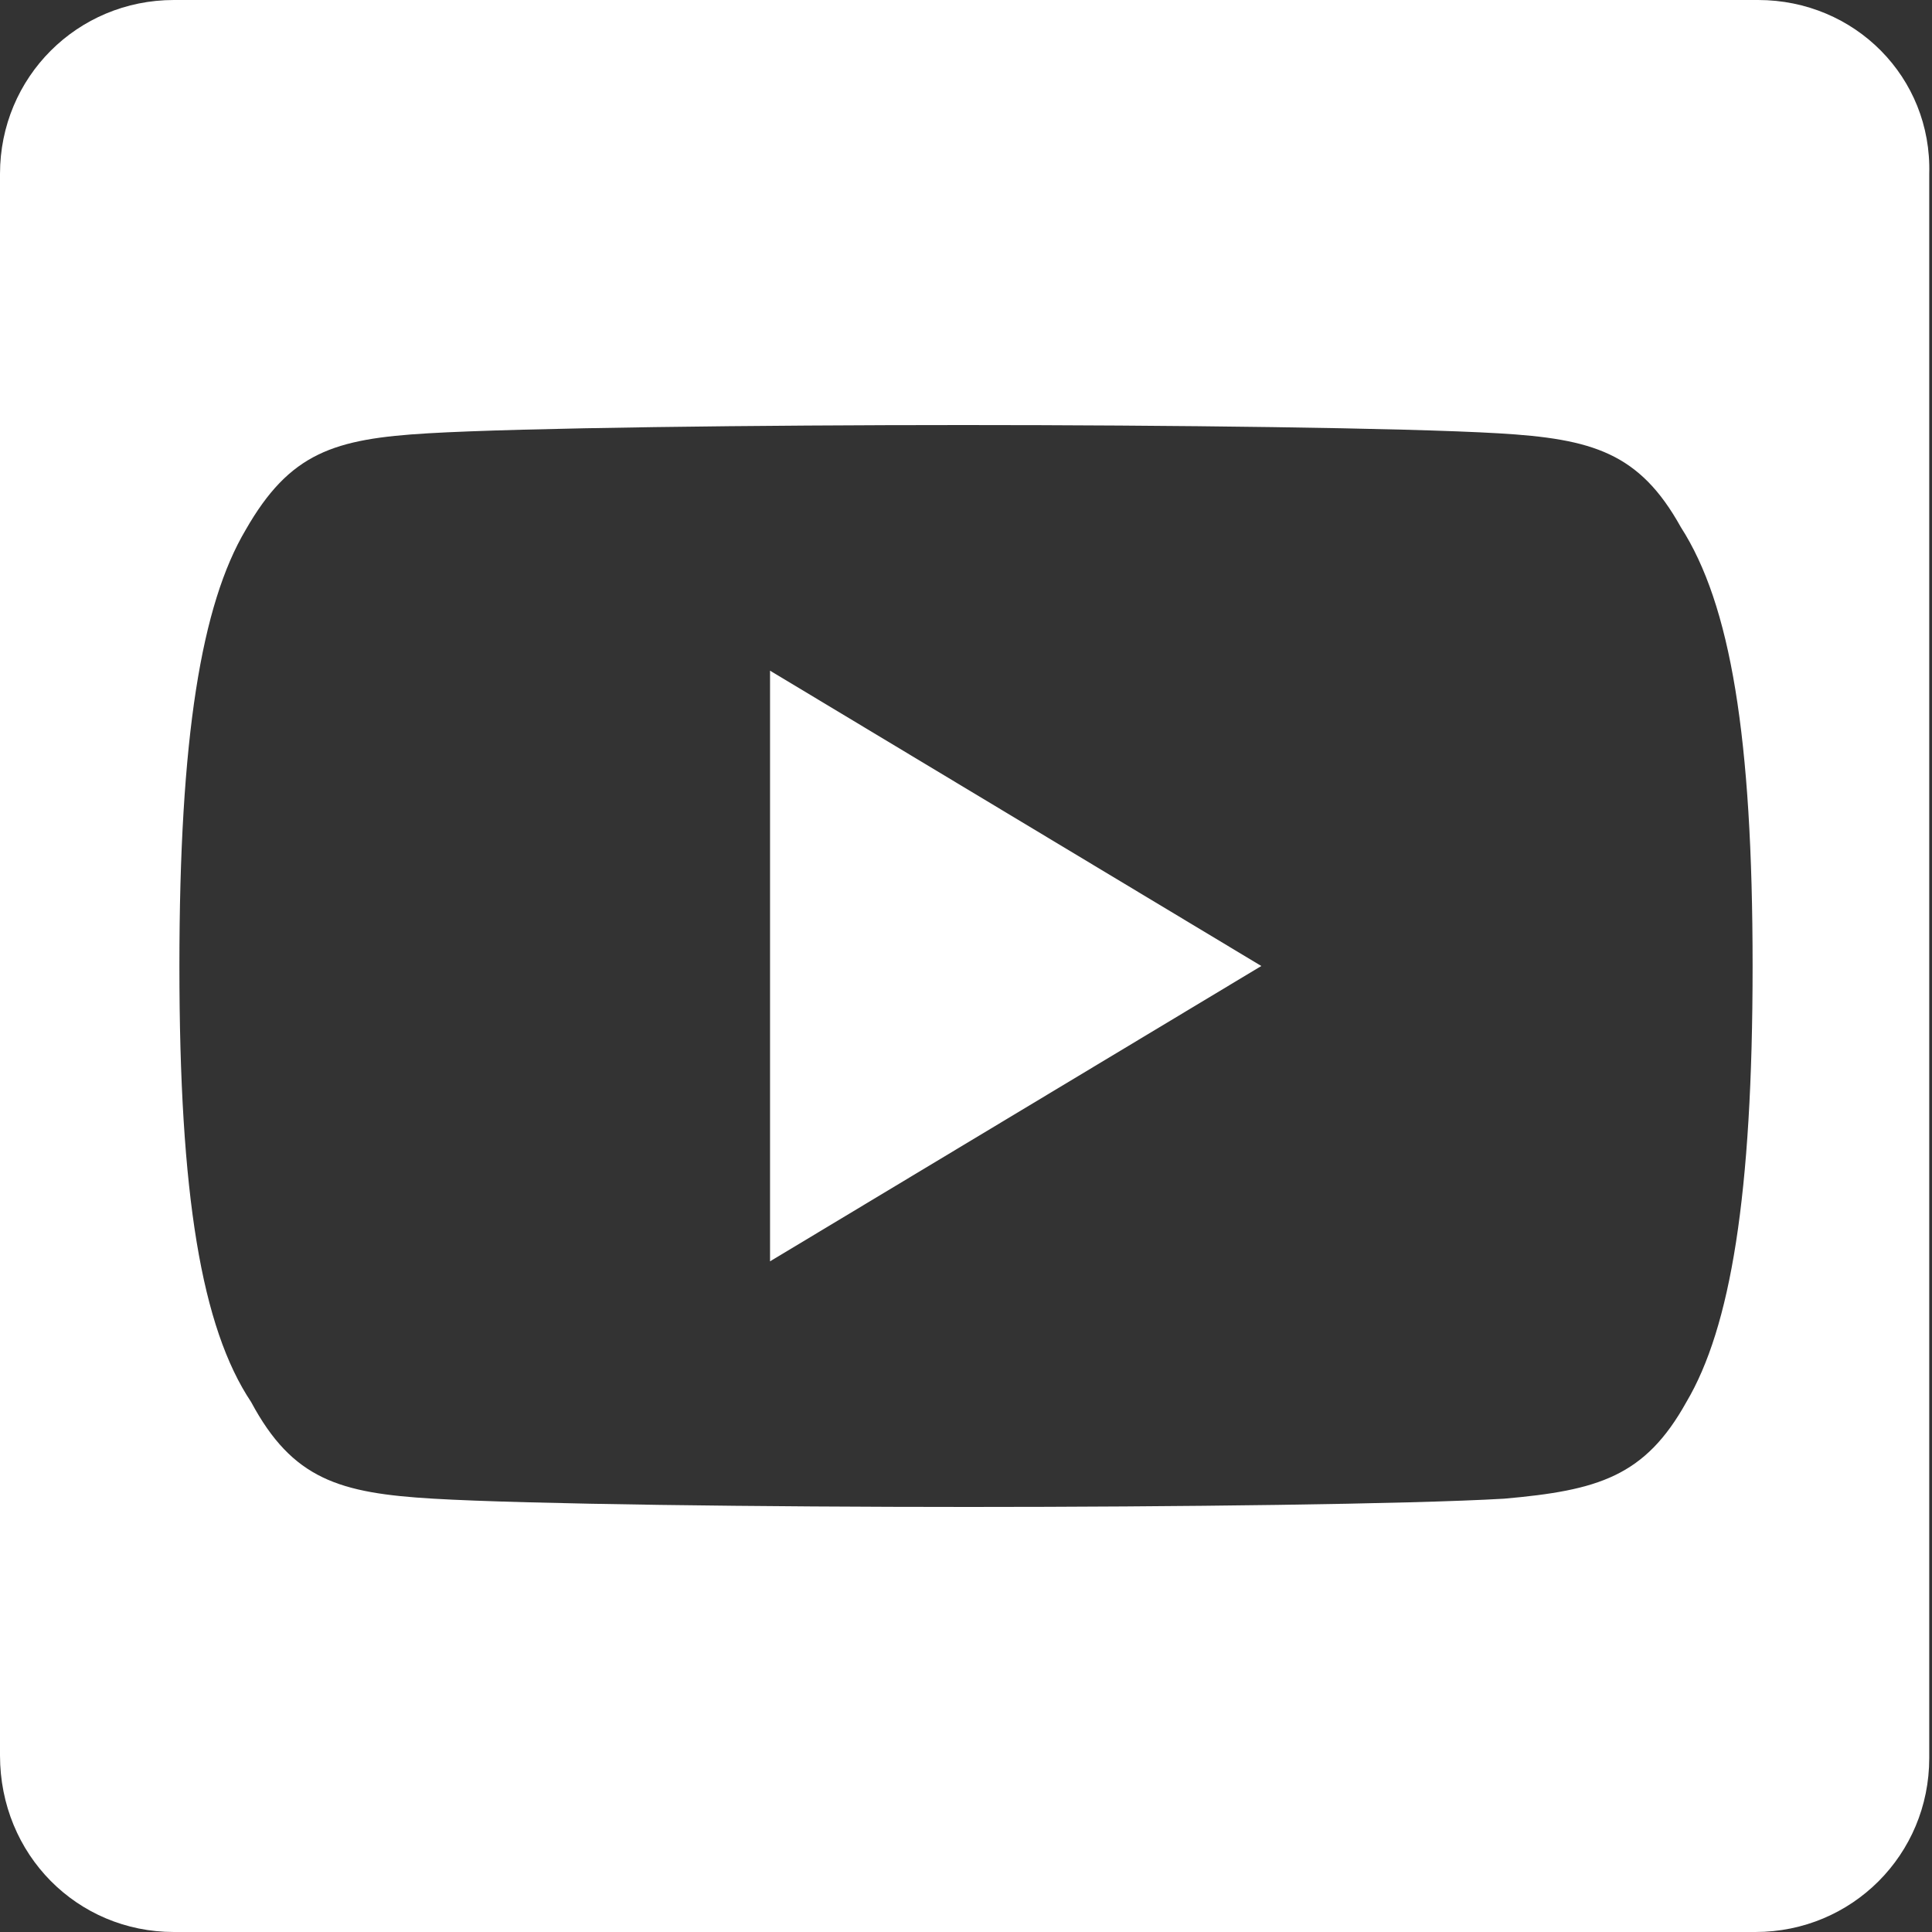 <?xml version="1.0" encoding="utf-8"?>
<!-- Generator: Adobe Illustrator 23.0.1, SVG Export Plug-In . SVG Version: 6.00 Build 0)  -->
<svg version="1.1" id="Layer_1" xmlns="http://www.w3.org/2000/svg" xmlns:xlink="http://www.w3.org/1999/xlink" x="0px" y="0px"
	 viewBox="0 0 70 70" style="enable-background:new 0 0 70 70;" xml:space="preserve">
<rect x="0" y="0" width="70" height="70" fill="#333333" stroke="none"/>
<style type="text/css">
	.st0{fill:#FFFFFF;}
</style>
<g>
	<polygon class="st0" points="27.9,45.7 45.7,35 27.9,24.3 	"/>
	<path class="st0" d="M63.7,0H6.3C2.8,0,0,2.8,0,6.3v57.3C0,67.2,2.8,70,6.3,70h57.3c3.5,0,6.3-2.8,6.3-6.3V6.3
		C70,2.8,67.2,0,63.7,0z M63.5,35C63.5,35,63.5,35,63.5,35c0,8.3-0.8,13.1-2.4,15.8c-1.5,2.7-3.2,3.2-6.6,3.5
		c-3.4,0.2-12,0.3-19.4,0.3c-7.4,0-16-0.1-19.4-0.3c-3.4-0.2-5.1-0.7-6.6-3.5C7.3,48.1,6.5,43.3,6.5,35v0c0,0,0,0,0,0c0,0,0,0,0,0
		c0-8.3,0.8-13.1,2.4-15.8c1.6-2.8,3.2-3.3,6.6-3.5c3.4-0.2,12-0.3,19.4-0.3c7.4,0,16,0.1,19.4,0.3c3.4,0.2,5.1,0.7,6.6,3.4
		C62.7,21.9,63.5,26.7,63.5,35C63.5,35,63.5,35,63.5,35z"/>
</g>
</svg>

